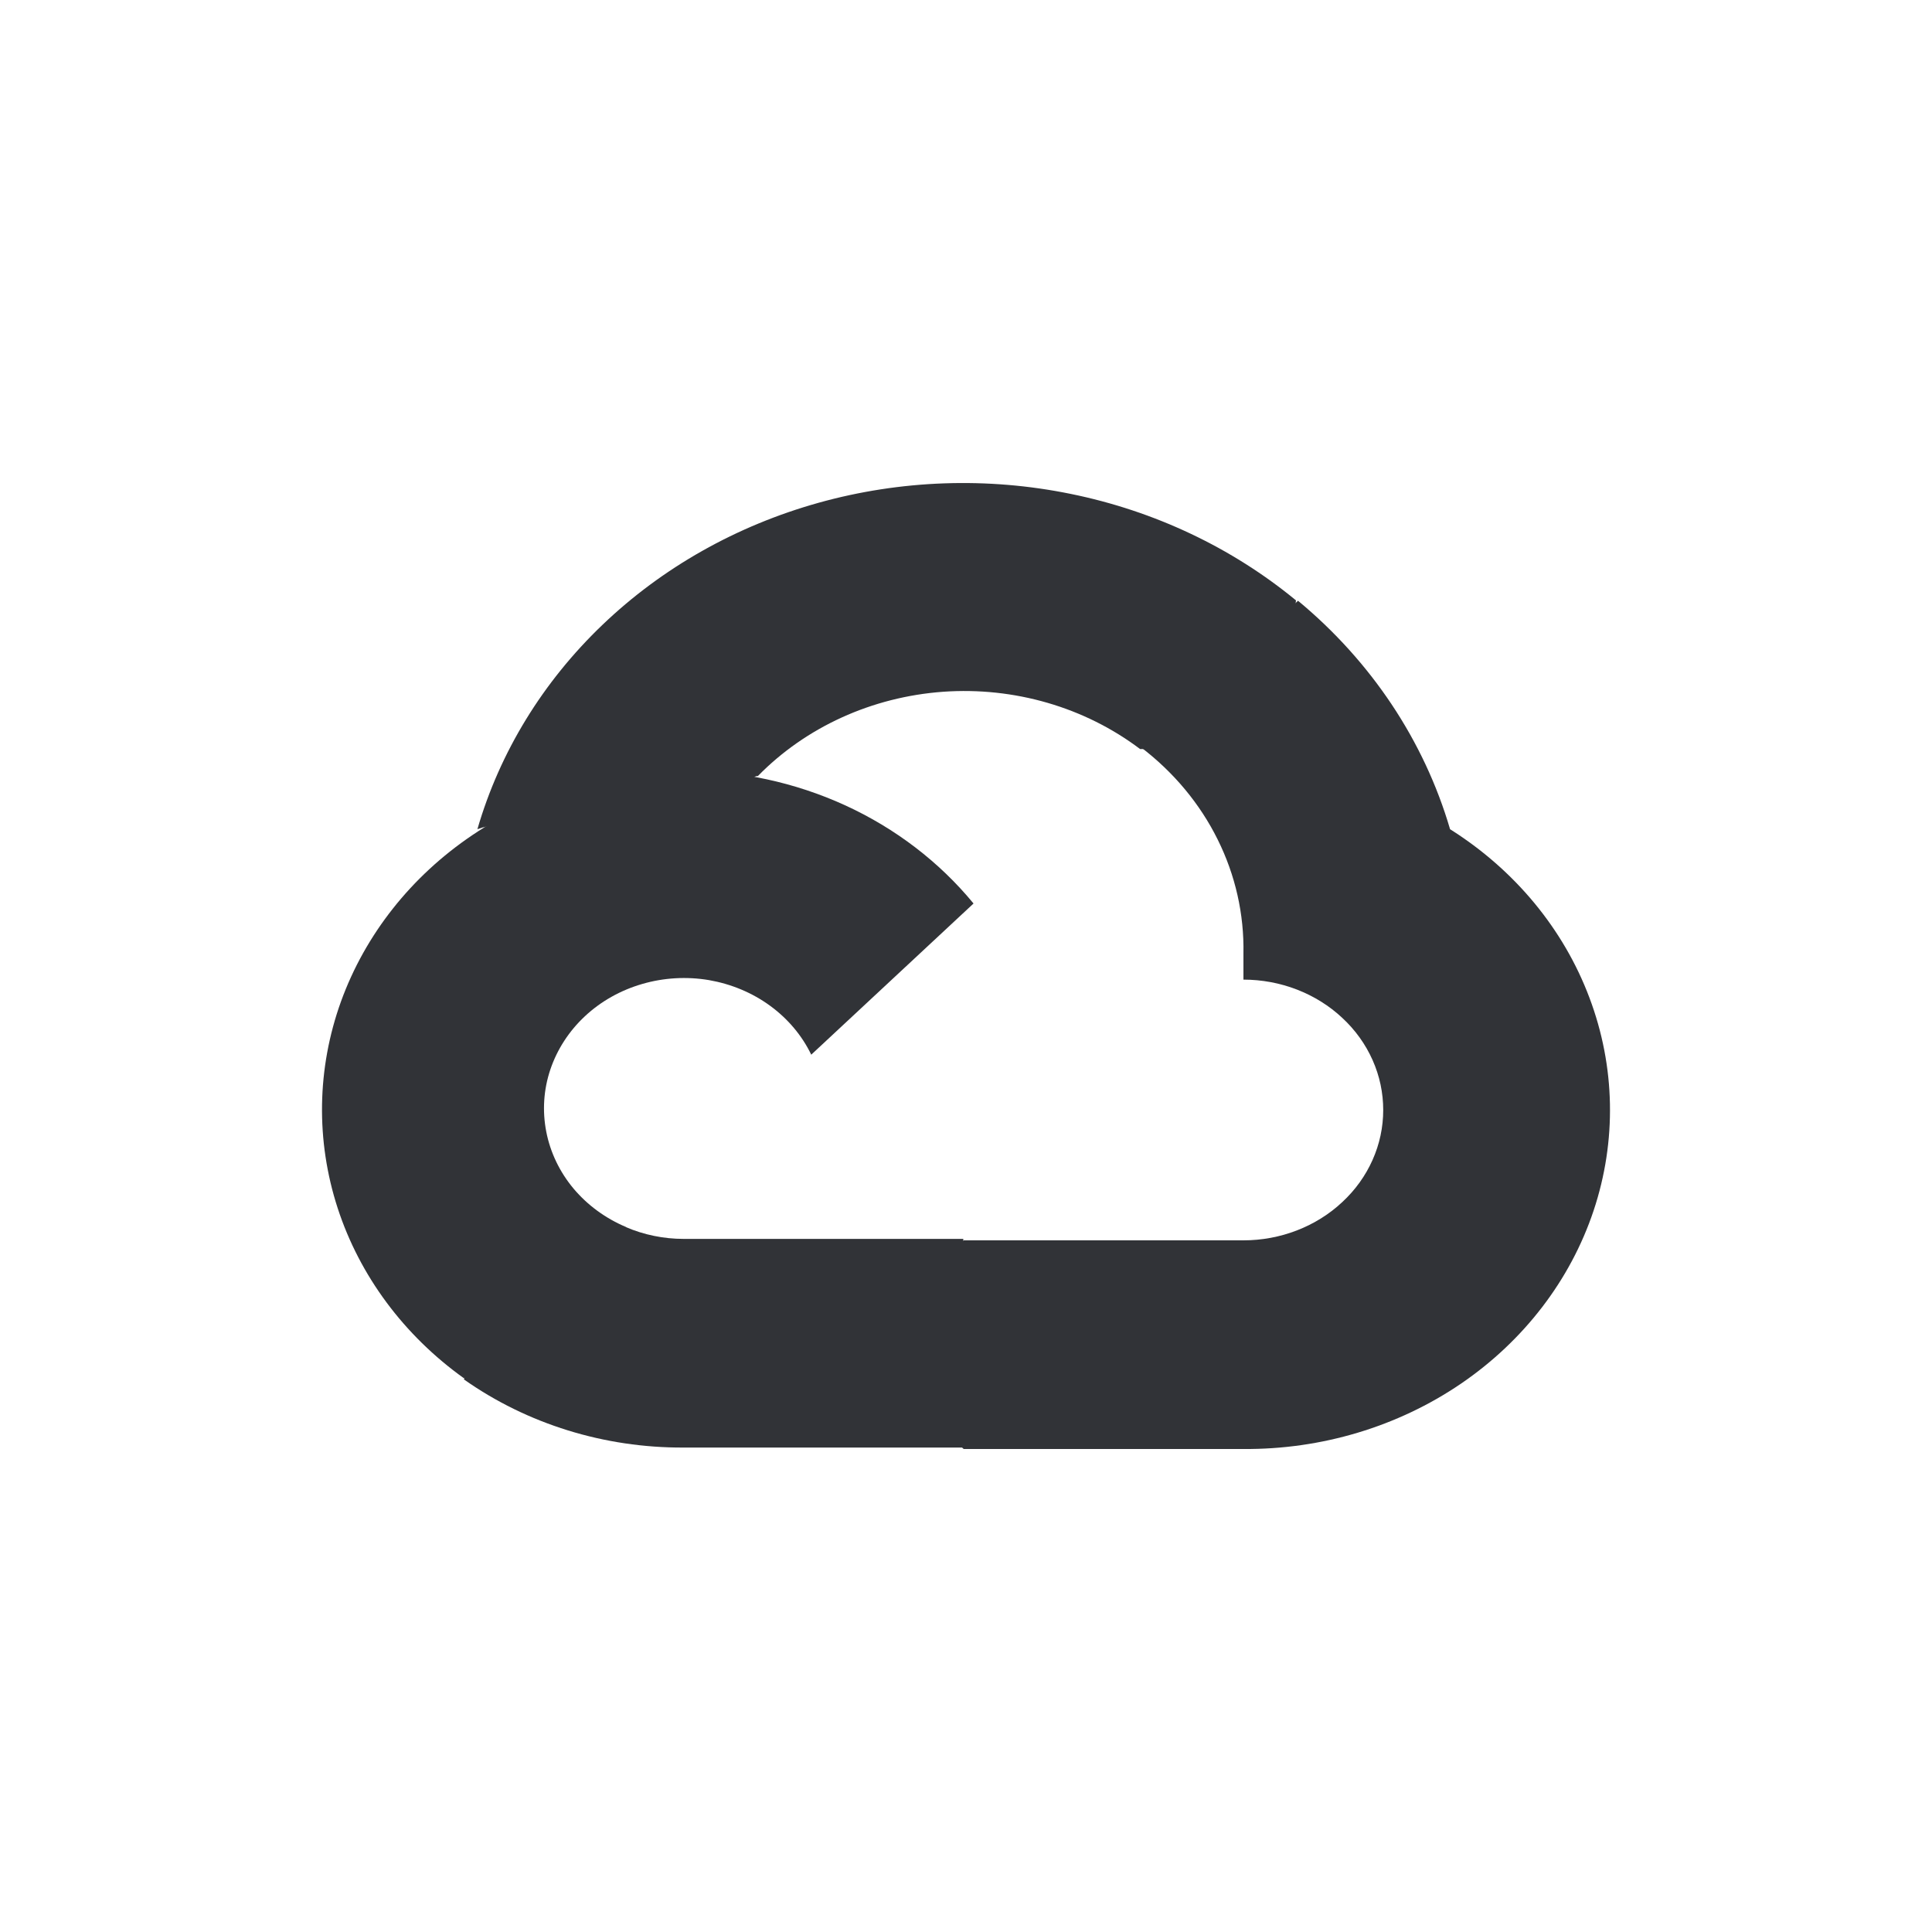 <svg width="20" height="20" viewBox="0 0 20 20" fill="none" xmlns="http://www.w3.org/2000/svg">
<path d="M11.794 7.754H12.201L13.36 6.674L13.416 6.215C12.753 5.669 11.95 5.289 11.085 5.113C10.22 4.936 9.321 4.968 8.473 5.205C7.625 5.442 6.855 5.876 6.237 6.468C5.619 7.059 5.173 7.787 4.942 8.584C5.071 8.535 5.214 8.527 5.348 8.561L7.666 8.205C7.666 8.205 7.784 8.023 7.845 8.034C8.342 7.526 9.028 7.214 9.764 7.161C10.499 7.109 11.229 7.321 11.802 7.754H11.794Z" fill="#313337"/>
<path d="M15.011 8.584C14.743 7.67 14.196 6.848 13.437 6.219L11.81 7.735C12.149 7.993 12.421 8.319 12.605 8.69C12.789 9.06 12.88 9.464 12.872 9.872V10.141C13.062 10.141 13.25 10.176 13.426 10.244C13.601 10.312 13.761 10.411 13.895 10.537C14.03 10.662 14.136 10.81 14.209 10.974C14.282 11.138 14.319 11.313 14.319 11.491C14.319 11.668 14.282 11.843 14.209 12.007C14.136 12.171 14.03 12.319 13.895 12.444C13.761 12.57 13.601 12.669 13.426 12.737C13.25 12.805 13.062 12.84 12.872 12.84H9.976L9.687 13.113V14.731L9.976 15H12.872C13.68 15.006 14.469 14.769 15.122 14.325C15.775 13.88 16.257 13.251 16.497 12.532C16.737 11.812 16.722 11.04 16.454 10.329C16.187 9.618 15.681 9.006 15.011 8.584Z" fill="#313337"/>
<path d="M7.077 14.985H9.972V12.825H7.077C6.87 12.825 6.666 12.783 6.479 12.703L6.072 12.821L4.905 13.901L4.803 14.28C5.457 14.741 6.256 14.989 7.077 14.985Z" fill="#313337"/>
<path d="M7.077 7.977C6.292 7.982 5.529 8.214 4.893 8.643C4.257 9.071 3.781 9.674 3.53 10.367C3.28 11.06 3.268 11.808 3.496 12.508C3.724 13.207 4.181 13.823 4.803 14.268L6.483 12.703C6.269 12.613 6.083 12.477 5.938 12.305C5.794 12.133 5.697 11.931 5.655 11.716C5.613 11.501 5.627 11.28 5.697 11.072C5.767 10.864 5.89 10.674 6.055 10.52C6.221 10.365 6.424 10.251 6.648 10.186C6.871 10.121 7.108 10.107 7.339 10.146C7.569 10.186 7.786 10.276 7.971 10.411C8.155 10.545 8.302 10.719 8.398 10.918L10.078 9.353C9.725 8.924 9.271 8.576 8.75 8.337C8.23 8.099 7.657 7.975 7.077 7.977Z" fill="#313337"/>
</svg>
